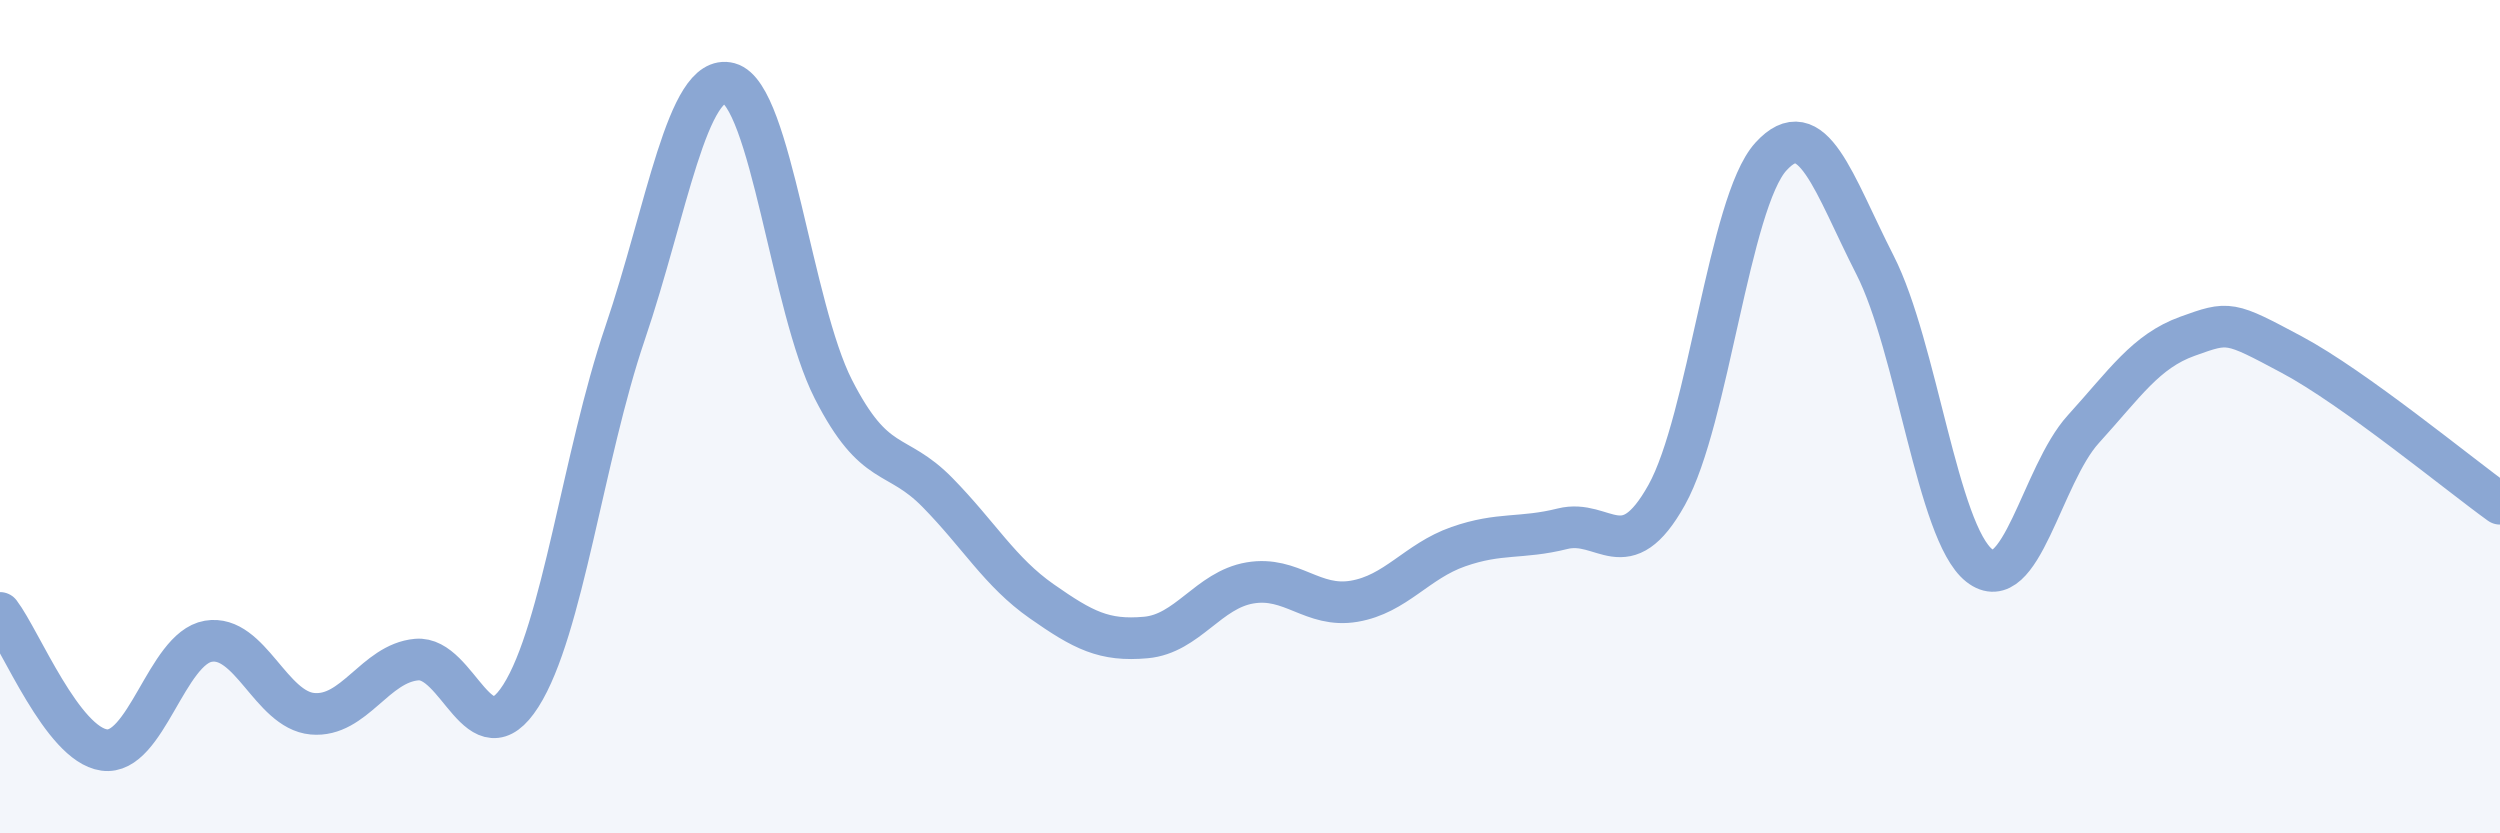 
    <svg width="60" height="20" viewBox="0 0 60 20" xmlns="http://www.w3.org/2000/svg">
      <path
        d="M 0,14.71 C 0.5,15.37 1.5,17.86 2.5,18 C 3.5,18.14 4,15.56 5,15.39 C 6,15.22 6.5,17.04 7.5,17.13 C 8.5,17.22 9,15.92 10,15.83 C 11,15.74 11.5,18.27 12.5,16.7 C 13.5,15.13 14,10.94 15,8 C 16,5.06 16.5,1.73 17.5,2 C 18.5,2.27 19,7.38 20,9.34 C 21,11.3 21.5,10.8 22.5,11.82 C 23.5,12.84 24,13.73 25,14.43 C 26,15.13 26.5,15.39 27.5,15.3 C 28.5,15.21 29,14.16 30,13.99 C 31,13.82 31.5,14.6 32.5,14.43 C 33.5,14.26 34,13.47 35,13.12 C 36,12.77 36.5,12.94 37.5,12.69 C 38.5,12.44 39,13.67 40,11.88 C 41,10.09 41.5,4.86 42.5,3.76 C 43.5,2.66 44,4.4 45,6.36 C 46,8.32 46.5,12.78 47.5,13.57 C 48.5,14.36 49,11.4 50,10.3 C 51,9.2 51.5,8.43 52.5,8.07 C 53.5,7.71 53.5,7.71 55,8.51 C 56.5,9.31 59,11.37 60,12.09L60 20L0 20Z"
        fill="#8ba7d3"
        opacity="0.1"
        stroke-linecap="round"
        stroke-linejoin="round"
      />
      <path
        d="M 0,14.71 C 0.5,15.37 1.5,17.86 2.5,18 C 3.5,18.14 4,15.56 5,15.39 C 6,15.22 6.5,17.04 7.5,17.13 C 8.5,17.22 9,15.92 10,15.83 C 11,15.74 11.5,18.27 12.5,16.7 C 13.5,15.13 14,10.94 15,8 C 16,5.06 16.5,1.73 17.5,2 C 18.5,2.27 19,7.38 20,9.34 C 21,11.3 21.5,10.8 22.5,11.82 C 23.5,12.84 24,13.73 25,14.43 C 26,15.13 26.5,15.39 27.5,15.3 C 28.5,15.21 29,14.16 30,13.99 C 31,13.82 31.5,14.6 32.5,14.43 C 33.5,14.26 34,13.47 35,13.12 C 36,12.77 36.5,12.94 37.5,12.69 C 38.5,12.44 39,13.67 40,11.88 C 41,10.09 41.5,4.86 42.5,3.76 C 43.5,2.66 44,4.4 45,6.36 C 46,8.32 46.5,12.78 47.5,13.57 C 48.5,14.36 49,11.4 50,10.3 C 51,9.2 51.5,8.43 52.5,8.07 C 53.5,7.71 53.5,7.71 55,8.51 C 56.5,9.31 59,11.37 60,12.09"
        stroke="#8ba7d3"
        stroke-width="1"
        fill="none"
        stroke-linecap="round"
        stroke-linejoin="round"
      />
    </svg>
  